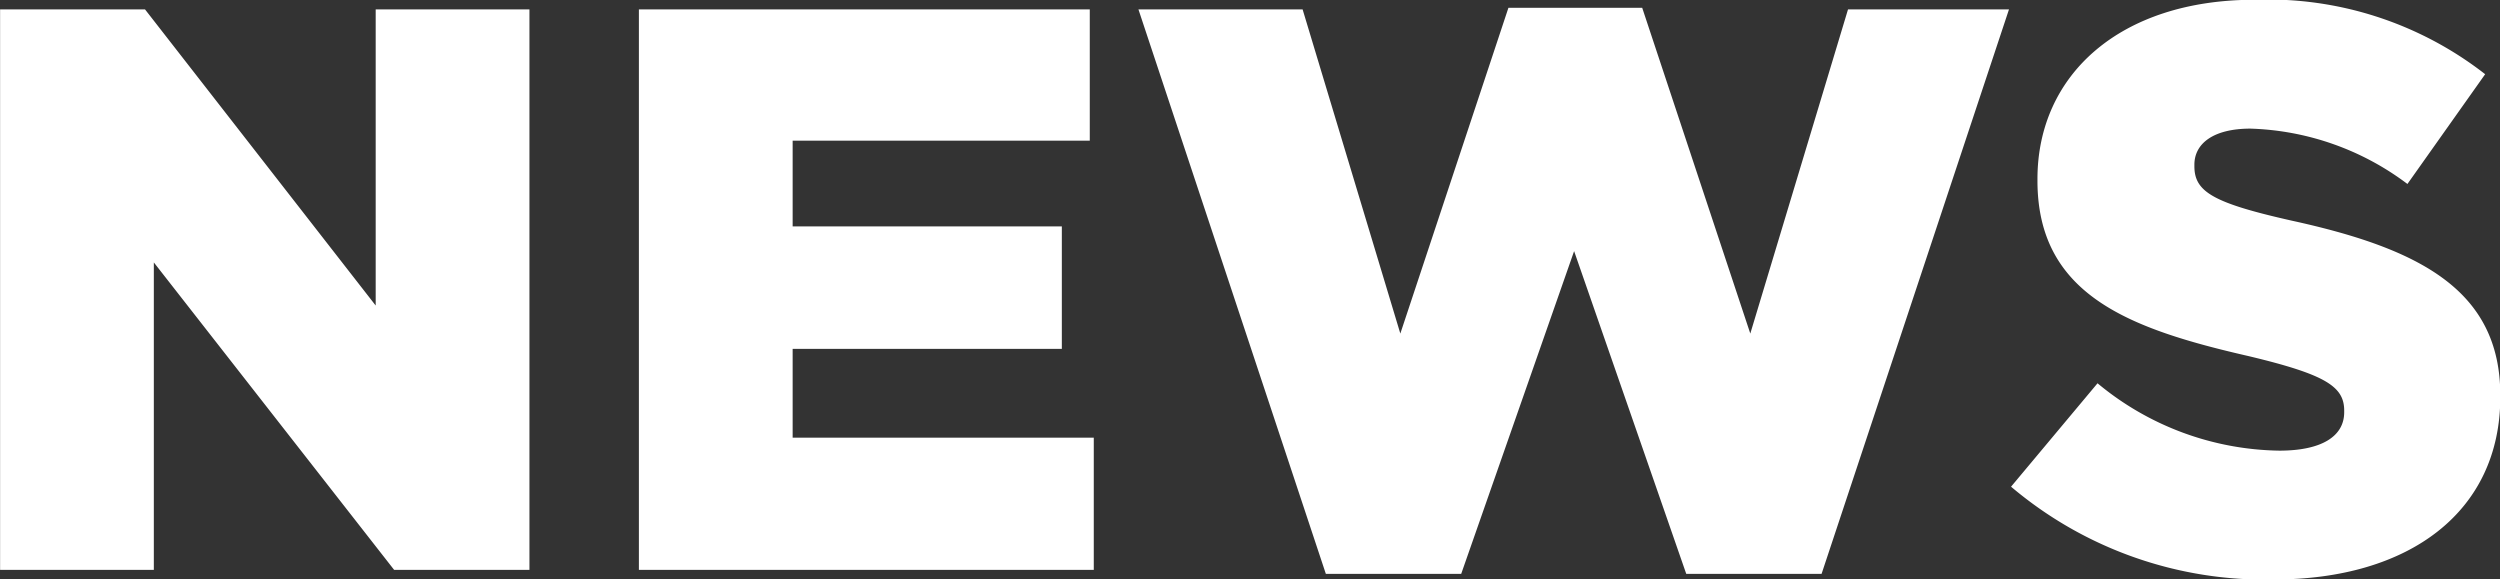 <svg xmlns="http://www.w3.org/2000/svg" width="106.125" height="24.59" viewBox="0 0 106.125 24.59">
  <rect x="0" y="0" width="106.125" height="24.59" fill="#333333" stroke="none"/>
  <defs>
    <style>
      .cls-1 {
        fill: #fff;
        fill-rule: evenodd;
      }
    </style>
  </defs>
  <path id="m_news.svg" class="cls-1" d="M647.628,1680.38h6.527v-13.05l10.2,13.05H670.1v-23.79h-6.527v12.57l-9.791-12.57h-6.153v23.79Zm27.118,0h19.31v-5.61H681.273V1671H692.7v-5.2H681.273v-3.64h12.613v-5.57h-19.14v23.79Zm29.161,0.17h5.746l4.793-13.7,4.76,13.7h5.745l7.955-23.96h-6.833l-4.148,13.76-4.589-13.83h-5.678l-4.589,13.83-4.148-13.76h-6.969Zm40.235,0.24c5.78,0,9.621-2.89,9.621-7.75v-0.07c0-4.45-3.4-6.22-8.839-7.41-3.331-.75-4.147-1.22-4.147-2.31v-0.07c0-.88.782-1.53,2.38-1.53a11.646,11.646,0,0,1,6.663,2.35l3.3-4.66a15,15,0,0,0-9.791-3.16c-5.712,0-9.214,3.19-9.214,7.61v0.07c0,4.86,3.91,6.29,8.976,7.45,3.263,0.78,4.045,1.29,4.045,2.31v0.07c0,1.02-.952,1.63-2.754,1.63a12.334,12.334,0,0,1-7.717-2.86l-3.671,4.39A16.669,16.669,0,0,0,744.142,1680.79Z" transform="translate(-647.625 -1656.19)"/>
</svg>

